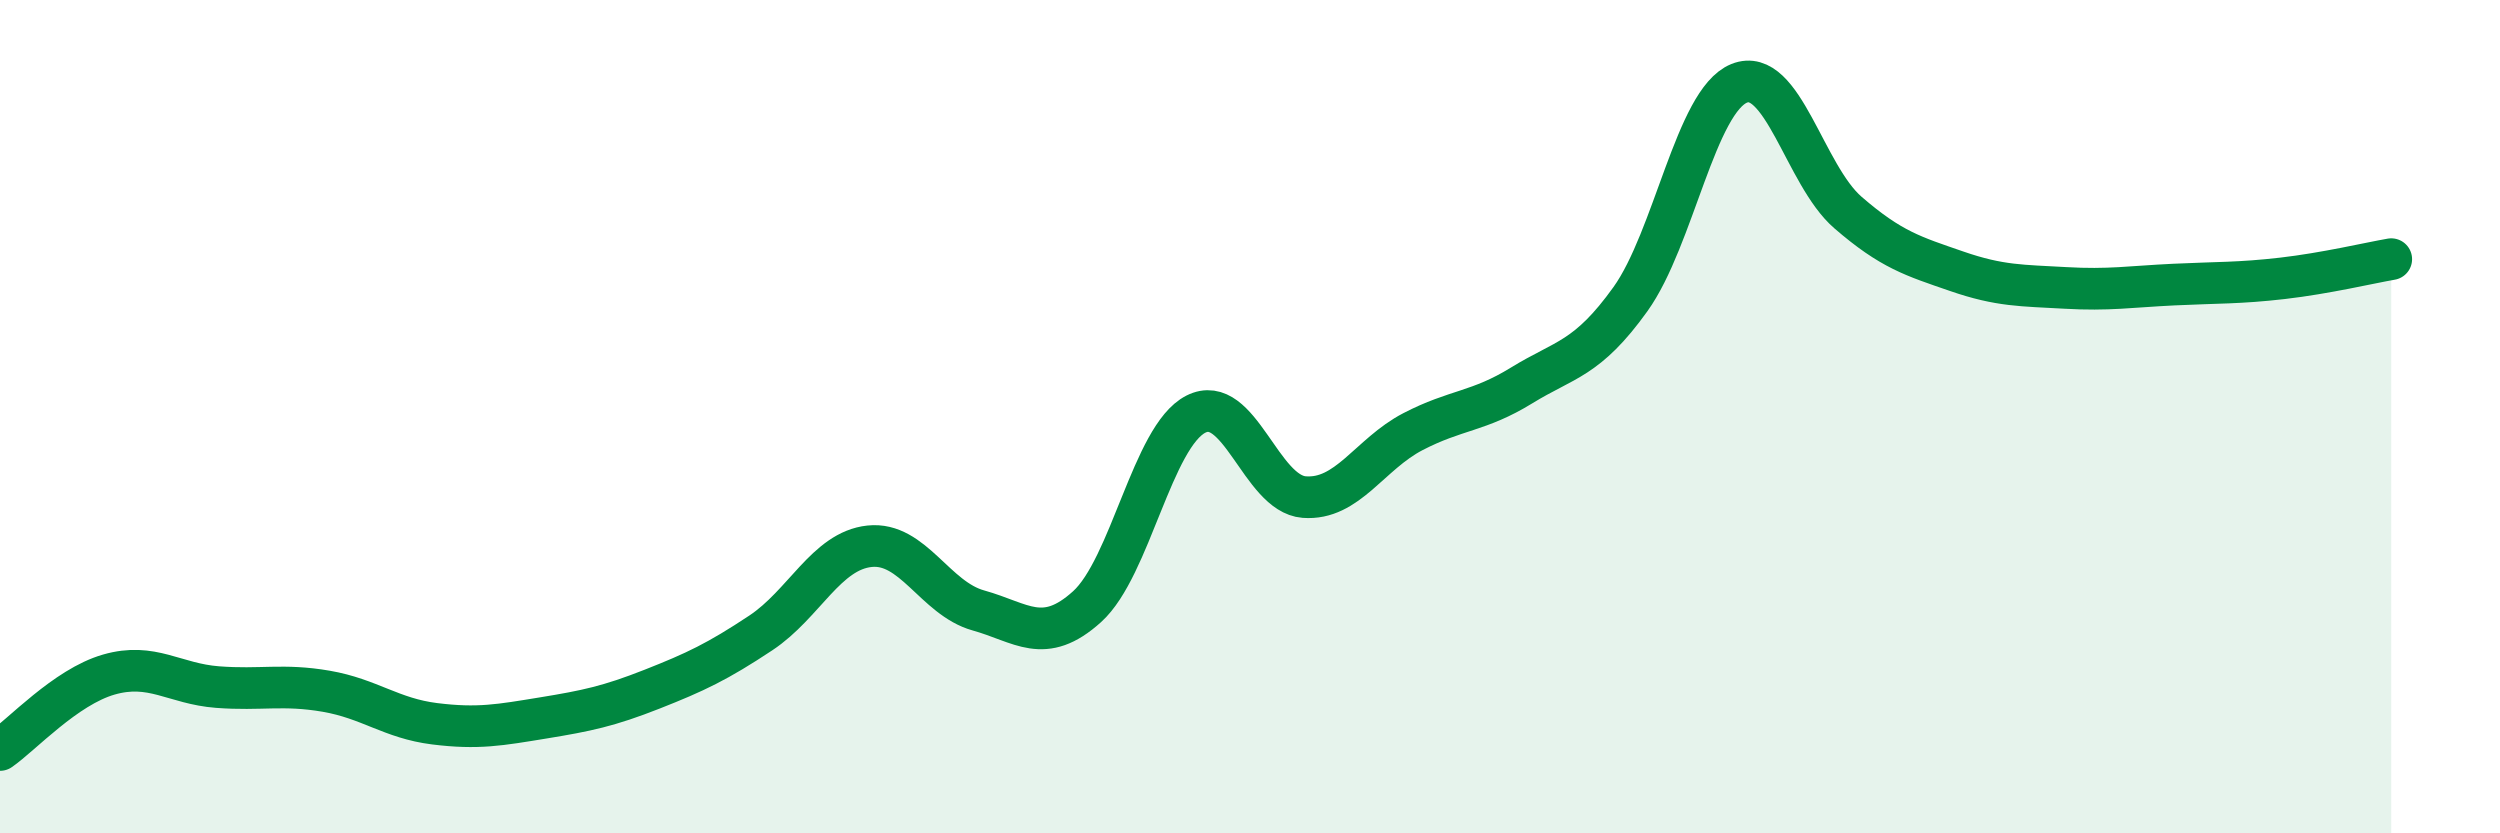 
    <svg width="60" height="20" viewBox="0 0 60 20" xmlns="http://www.w3.org/2000/svg">
      <path
        d="M 0,18 C 0.52,17.64 1.57,16.49 2.61,16.19 C 3.65,15.89 4.18,16.41 5.22,16.49 C 6.26,16.57 6.79,16.41 7.83,16.59 C 8.87,16.77 9.39,17.24 10.43,17.37 C 11.47,17.5 12,17.4 13.04,17.23 C 14.08,17.06 14.61,16.95 15.65,16.54 C 16.69,16.13 17.22,15.88 18.26,15.19 C 19.3,14.5 19.83,13.22 20.87,13.11 C 21.91,13 22.44,14.36 23.48,14.65 C 24.52,14.94 25.05,15.5 26.09,14.56 C 27.13,13.62 27.66,10.47 28.7,9.94 C 29.74,9.41 30.26,11.85 31.3,11.93 C 32.34,12.01 32.87,10.9 33.91,10.36 C 34.95,9.82 35.48,9.89 36.52,9.25 C 37.56,8.61 38.09,8.63 39.13,7.18 C 40.17,5.73 40.7,2.42 41.74,2 C 42.78,1.58 43.31,4.2 44.35,5.1 C 45.39,6 45.92,6.15 46.96,6.51 C 48,6.87 48.53,6.85 49.57,6.91 C 50.61,6.97 51.13,6.88 52.17,6.83 C 53.21,6.78 53.74,6.8 54.78,6.68 C 55.82,6.56 56.87,6.31 57.39,6.22L57.39 20L0 20Z"
        fill="#008740"
        opacity="0.1"
        stroke-linecap="round"
        stroke-linejoin="round"
      />
      <path
        d="M 0,18 C 0.52,17.64 1.57,16.49 2.61,16.19 C 3.65,15.89 4.18,16.41 5.22,16.49 C 6.26,16.57 6.79,16.41 7.83,16.59 C 8.87,16.77 9.39,17.24 10.43,17.37 C 11.47,17.5 12,17.4 13.04,17.23 C 14.08,17.06 14.61,16.95 15.65,16.54 C 16.69,16.13 17.22,15.88 18.26,15.19 C 19.3,14.5 19.83,13.22 20.87,13.11 C 21.91,13 22.44,14.36 23.48,14.65 C 24.52,14.94 25.05,15.5 26.09,14.56 C 27.13,13.62 27.66,10.47 28.7,9.94 C 29.74,9.41 30.26,11.85 31.3,11.93 C 32.34,12.01 32.87,10.9 33.91,10.36 C 34.95,9.82 35.48,9.89 36.52,9.25 C 37.56,8.61 38.09,8.63 39.13,7.18 C 40.17,5.73 40.7,2.42 41.74,2 C 42.78,1.58 43.31,4.2 44.35,5.1 C 45.39,6 45.92,6.15 46.96,6.51 C 48,6.87 48.53,6.85 49.57,6.91 C 50.61,6.97 51.13,6.88 52.17,6.83 C 53.21,6.78 53.74,6.8 54.78,6.68 C 55.82,6.56 56.87,6.31 57.39,6.22"
        stroke="#008740"
        stroke-width="1"
        fill="none"
        stroke-linecap="round"
        stroke-linejoin="round"
      />
    </svg>
  